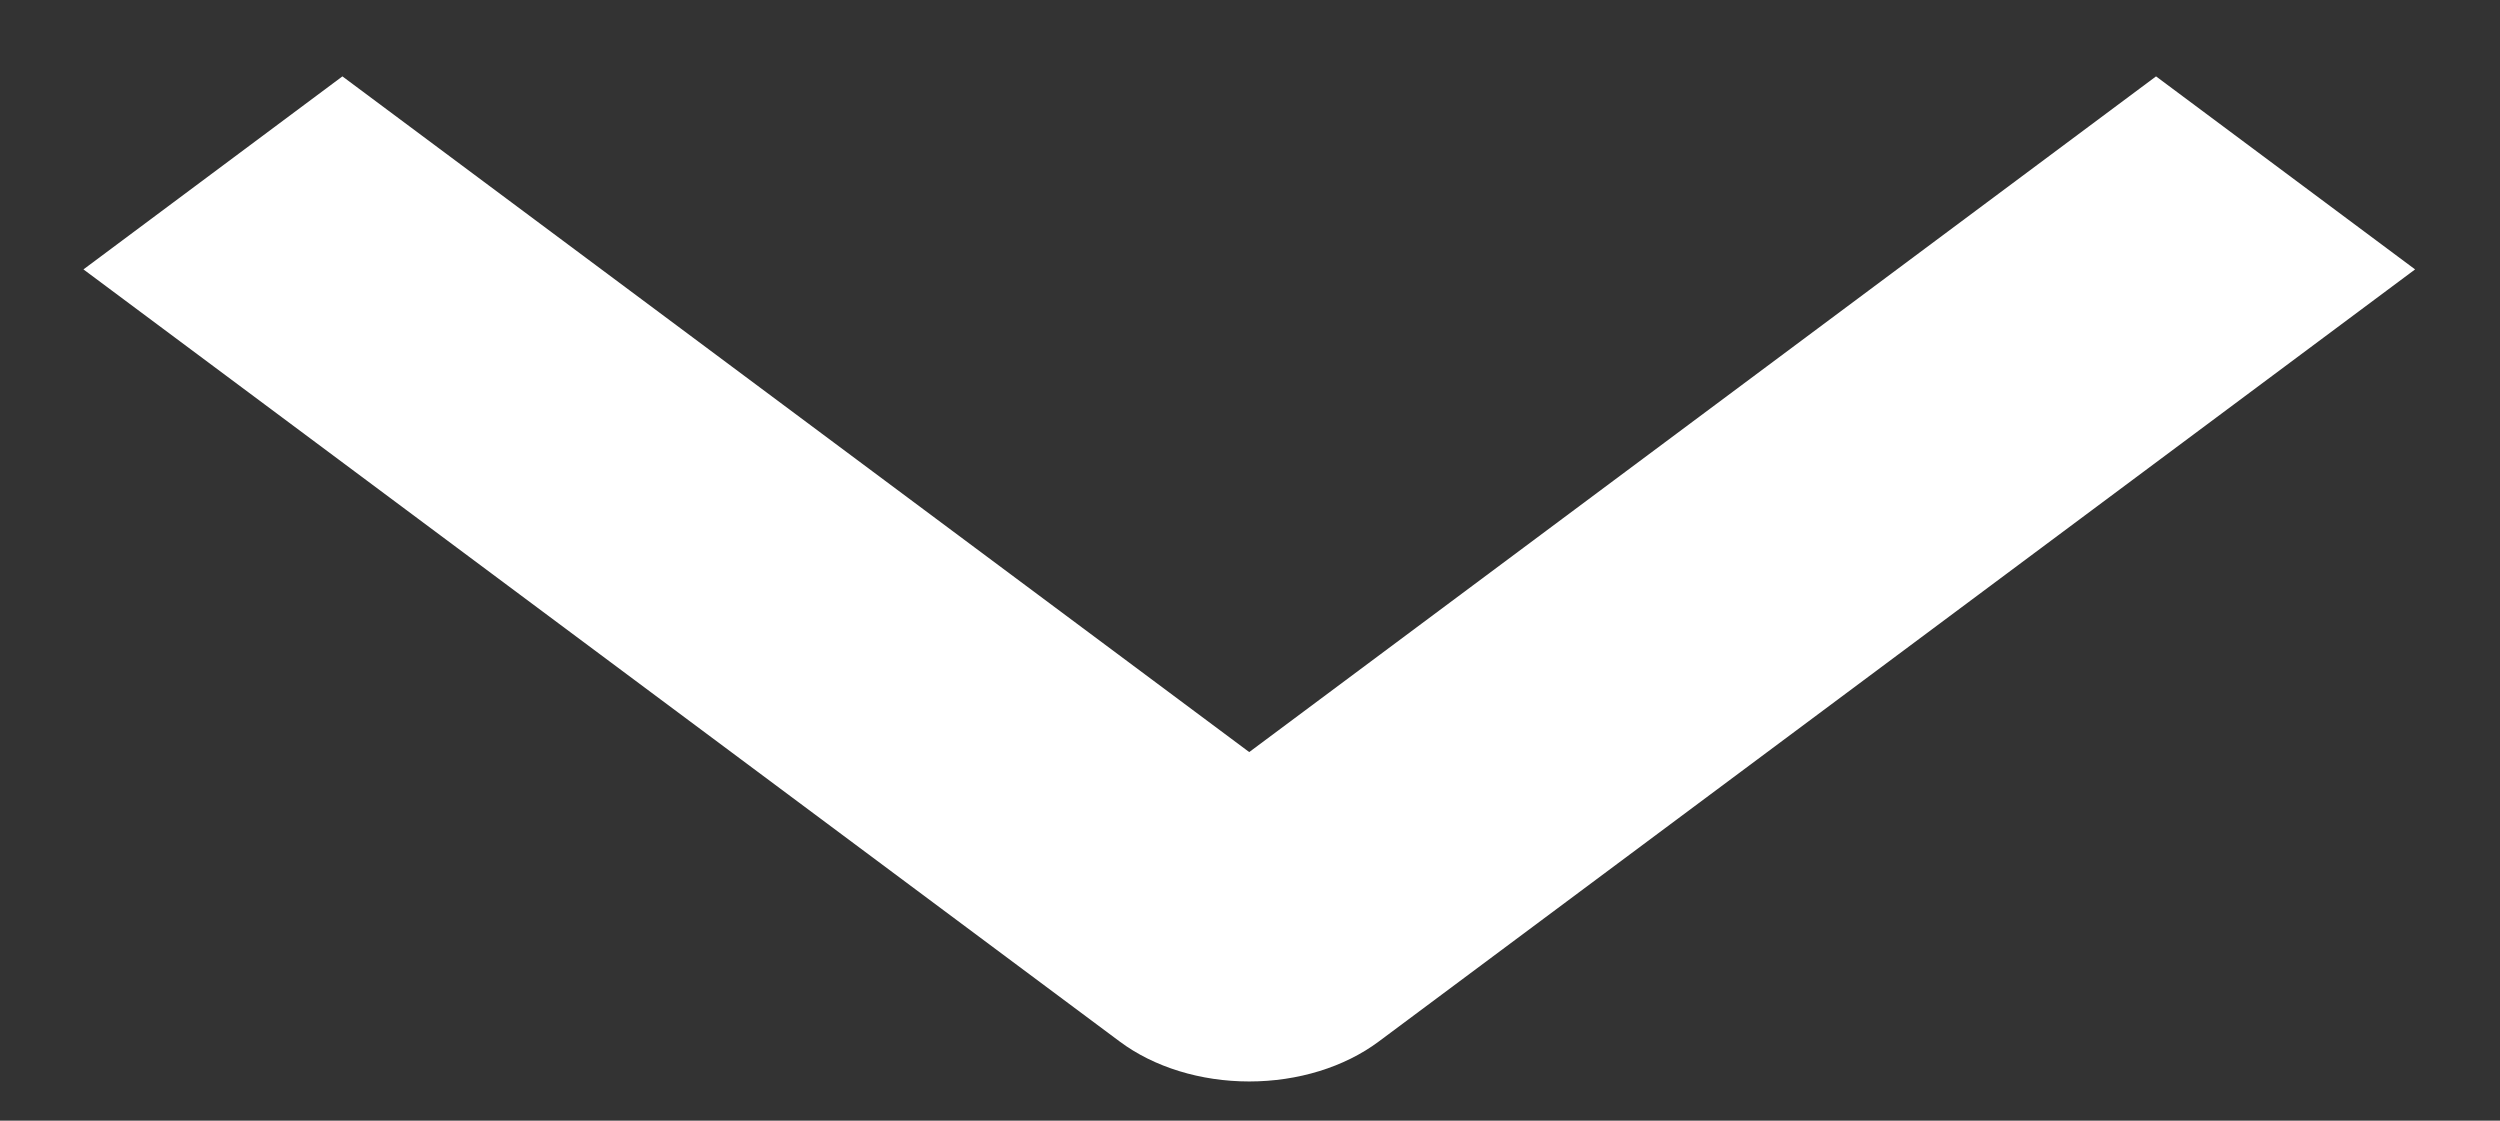 <?xml version="1.0" encoding="UTF-8"?> <svg xmlns="http://www.w3.org/2000/svg" width="29" height="13" viewBox="0 0 29 13" fill="none"><rect x="0" y="0" width="29" height="13" fill="#333333" stroke="none"/><path fill-rule="evenodd" clip-rule="evenodd" d="M12.989 12.082L0.968 3.125L3.972 0.886L14.491 8.724L25.01 0.886L28.015 3.125L15.993 12.082C15.595 12.379 15.055 12.545 14.491 12.545C13.928 12.545 13.387 12.379 12.989 12.082Z" fill="white"></path></svg> 